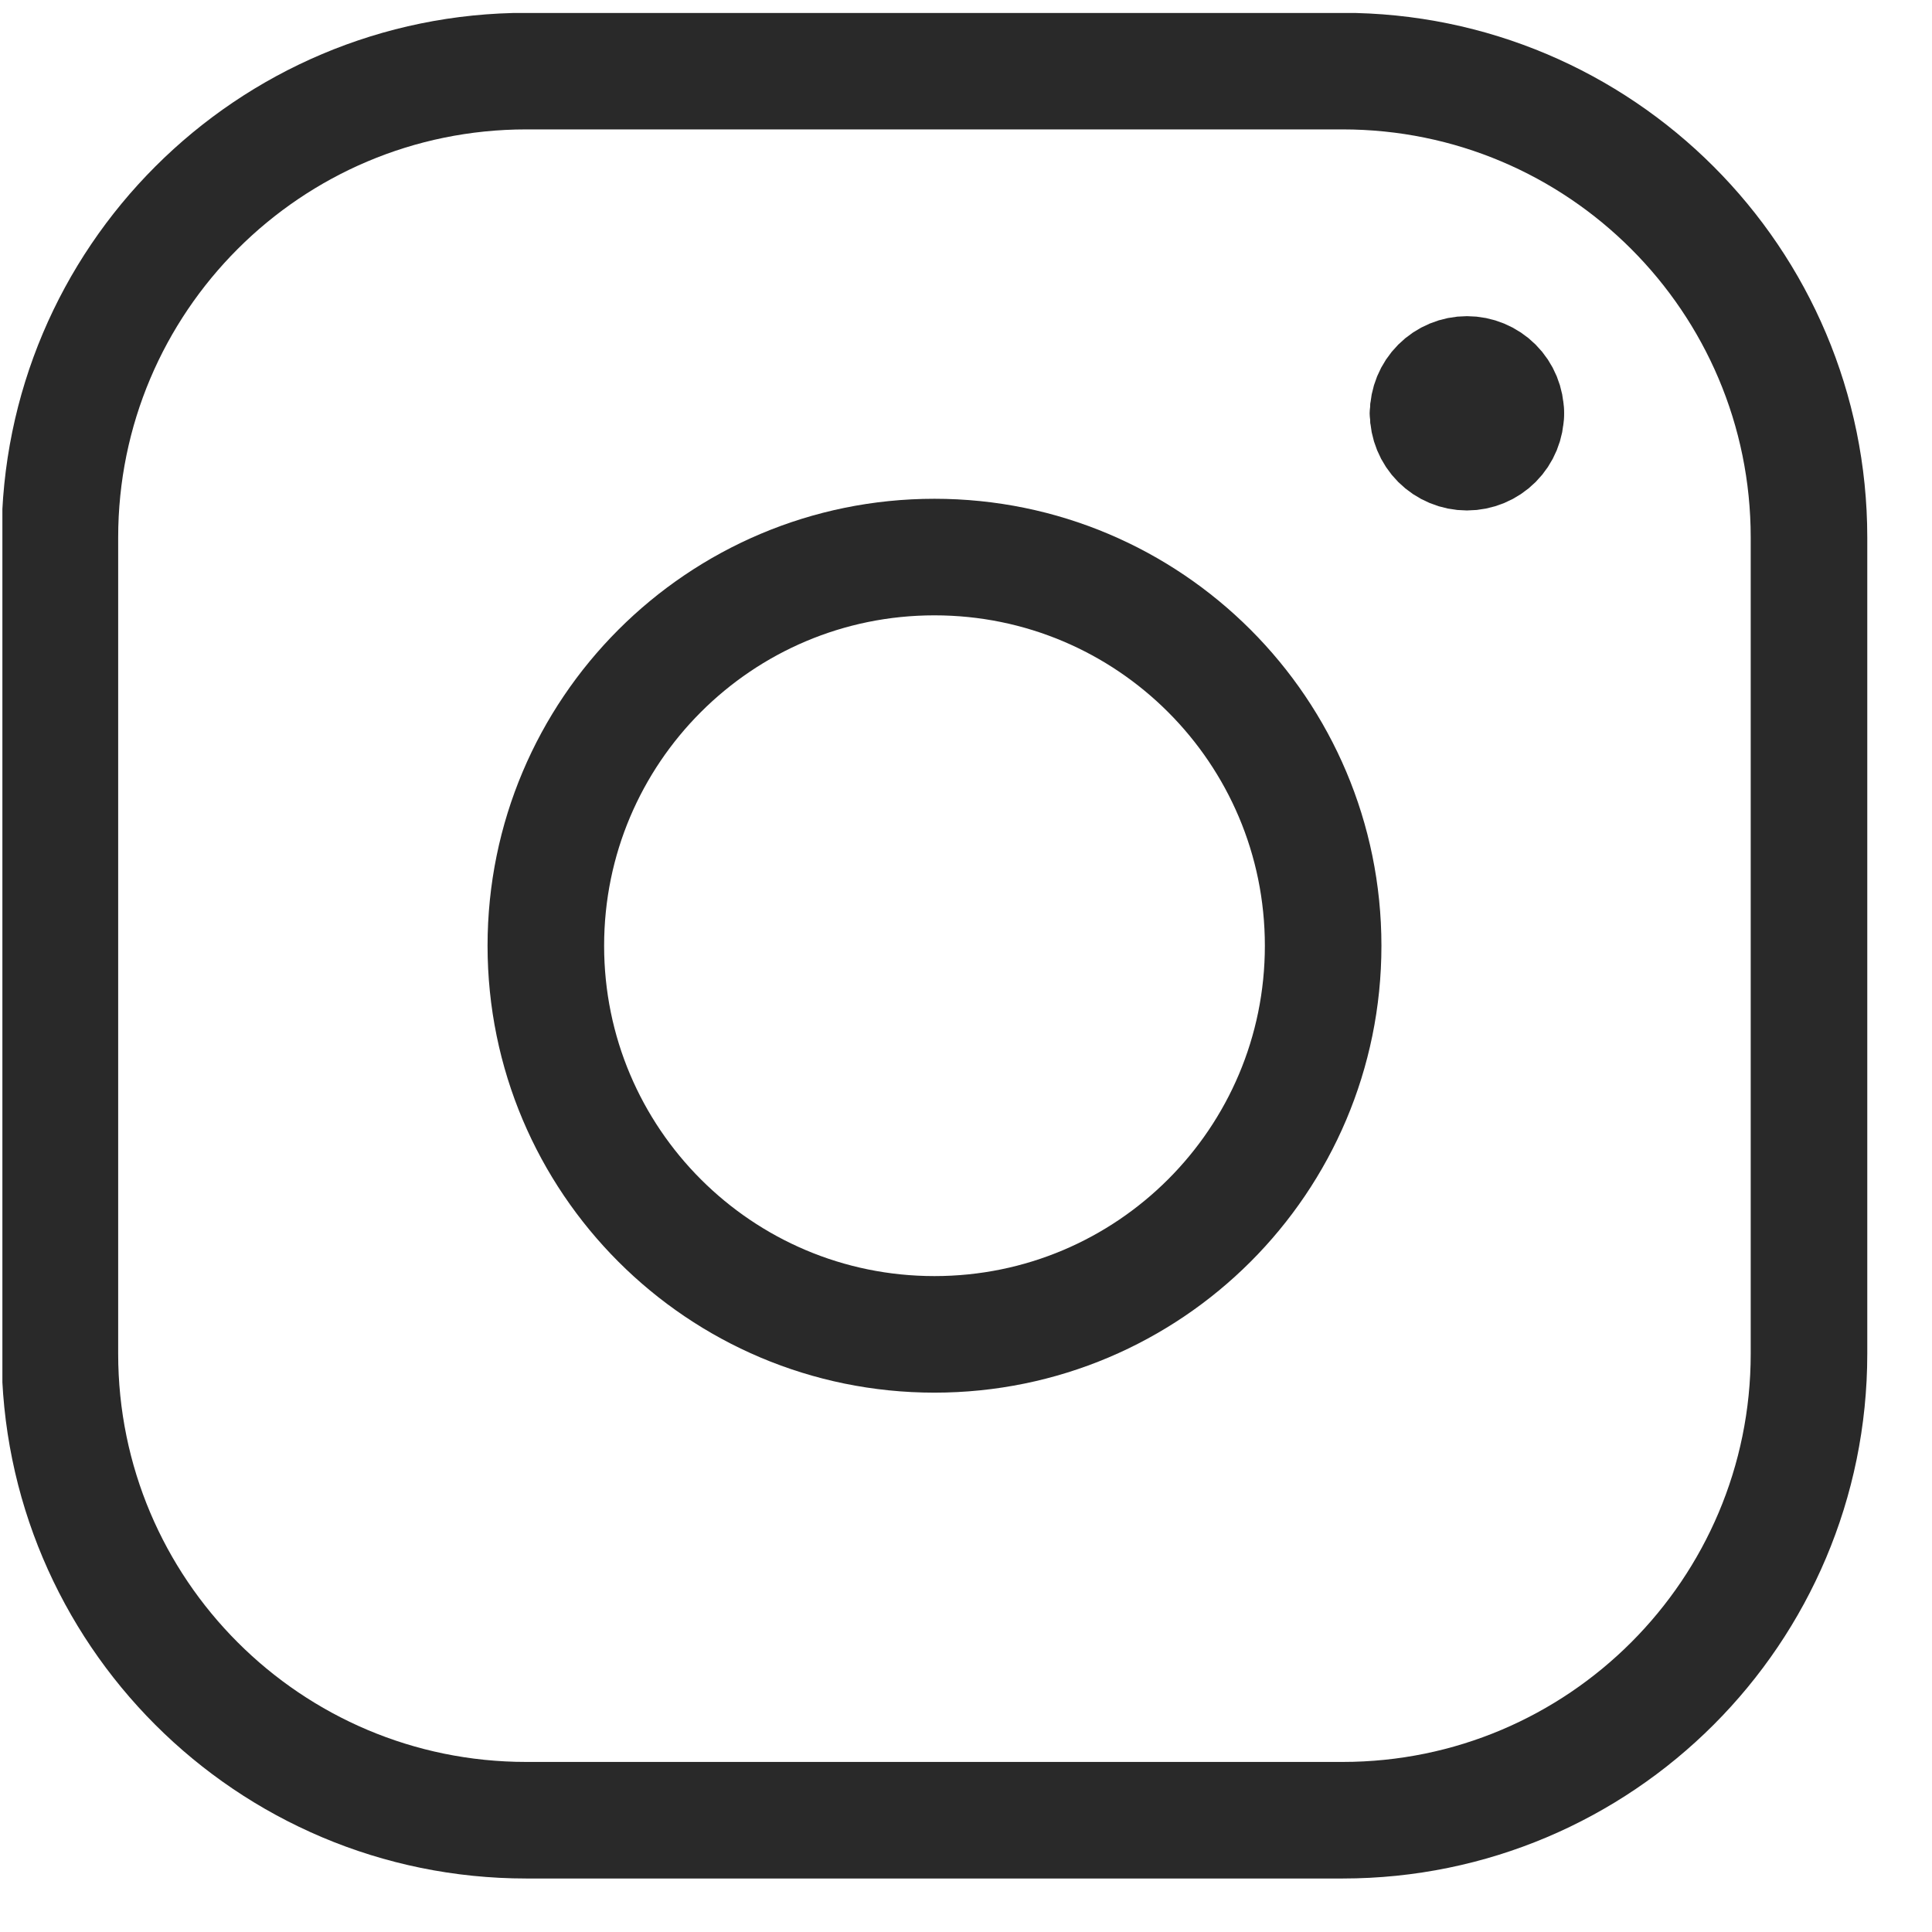 <svg width="21" height="21" viewBox="0 0 21 21" fill="none" xmlns="http://www.w3.org/2000/svg">
<g clip-path="url(#clip0)">
<path d="M14.593 0.773H5.721C2.921 0.773 0.651 3.043 0.651 5.843V14.715C0.651 17.515 2.921 19.785 5.721 19.785H14.593C17.393 19.785 19.663 17.515 19.663 14.715V5.843C19.663 3.043 17.393 0.773 14.593 0.773Z" stroke="#292929" stroke-width="1.267" stroke-linecap="round" stroke-linejoin="round"/>
<path d="M10.157 14.504C12.491 14.504 14.382 12.613 14.382 10.28C14.382 7.946 12.491 6.055 10.157 6.055C7.824 6.055 5.933 7.946 5.933 10.28C5.933 12.613 7.824 14.504 10.157 14.504Z" stroke="#292929" stroke-width="1.267" stroke-linecap="round" stroke-linejoin="round"/>
<path d="M16.367 4.492C16.367 4.604 16.323 4.712 16.244 4.791C16.165 4.87 16.057 4.915 15.945 4.915C15.833 4.915 15.725 4.87 15.646 4.791C15.567 4.712 15.523 4.604 15.523 4.492" stroke="#292929" stroke-width="1.267" stroke-linecap="round" stroke-linejoin="round"/>
<path d="M15.523 4.493C15.523 4.381 15.567 4.273 15.646 4.194C15.725 4.115 15.833 4.07 15.945 4.07C16.057 4.07 16.165 4.115 16.244 4.194C16.323 4.273 16.367 4.381 16.367 4.493" stroke="#292929" stroke-width="1.267" stroke-linecap="round" stroke-linejoin="round"/>
</g>
<defs>
<clipPath id="clip0">
<rect width="20.279" height="20.279" fill="white" transform="translate(0.026 0.141)"/>
</clipPath>
</defs>
</svg>
